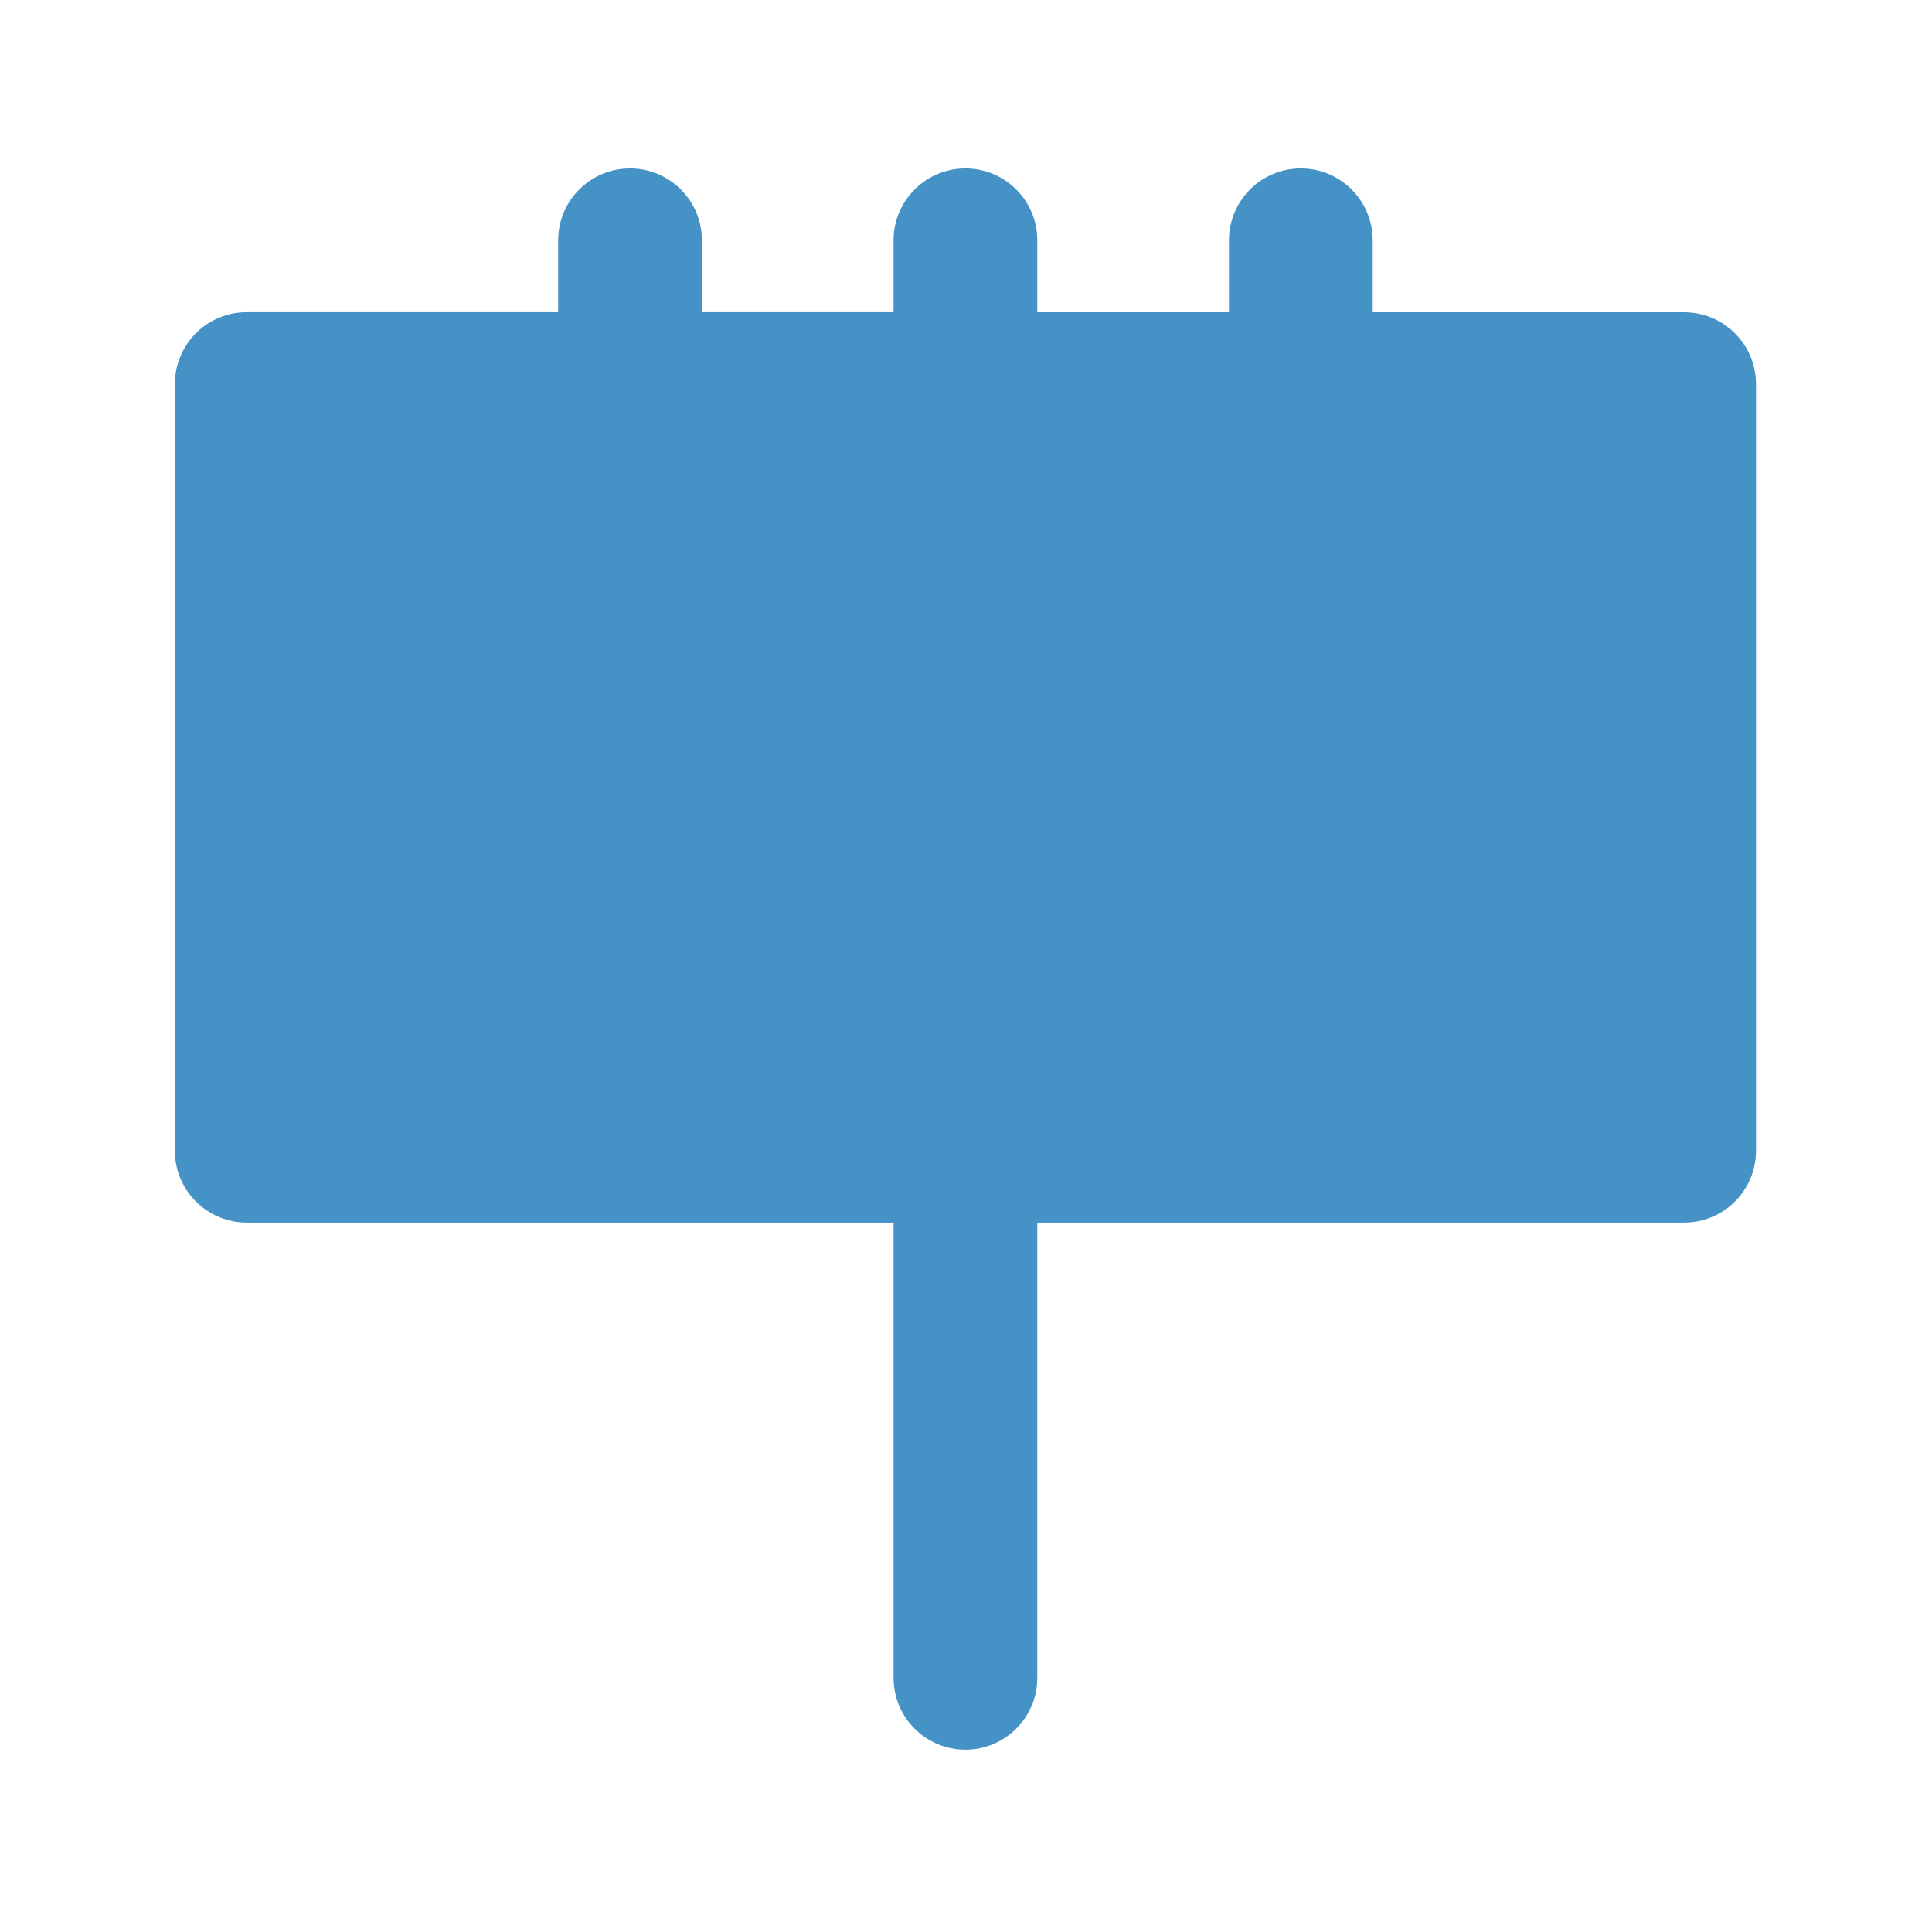 <?xml version="1.0" encoding="UTF-8" standalone="no"?>
<!DOCTYPE svg PUBLIC "-//W3C//DTD SVG 1.1//EN" "http://www.w3.org/Graphics/SVG/1.1/DTD/svg11.dtd">
<svg width="100%" height="100%" viewBox="0 0 150 149" version="1.1" xmlns="http://www.w3.org/2000/svg" xmlns:xlink="http://www.w3.org/1999/xlink" xml:space="preserve" xmlns:serif="http://www.serif.com/" style="fill-rule:evenodd;clip-rule:evenodd;stroke-linejoin:round;stroke-miterlimit:2;">
    <g id="XMLID_223_" transform="matrix(0.372,0,0,0.372,13.576,13.076)">
        <path d="M315.001,30.013L250,30.009L250,15.004C250,6.72 243.284,0.004 235,0.004C226.716,0.004 220,6.72 220,15.004L220,30.008L180,30.006L180,15.004C180,6.72 173.284,0.004 165,0.004C156.716,0.004 150,6.72 150,15.004L150,30.004L110,30.002L110,15.004C110,6.72 103.284,0.004 95,0.004C86.716,0.004 80,6.72 80,15.004L80,30L15.001,29.997L15,29.997C11.021,29.997 7.207,31.577 4.394,34.389C1.58,37.203 0,41.019 0,44.998L0,204.996C0,213.281 6.716,219.996 15,219.996L150,219.996L150,314.996C150,323.281 156.716,329.996 165,329.996C173.284,329.996 180,323.281 180,314.996L180,219.996L315,219.996C323.284,219.996 330,213.281 330,204.996L330,45.013C330,36.729 323.285,30.013 315.001,30.013Z" style="fill:rgb(69,147,198);fill-rule:nonzero;"/>
    </g>
</svg>
